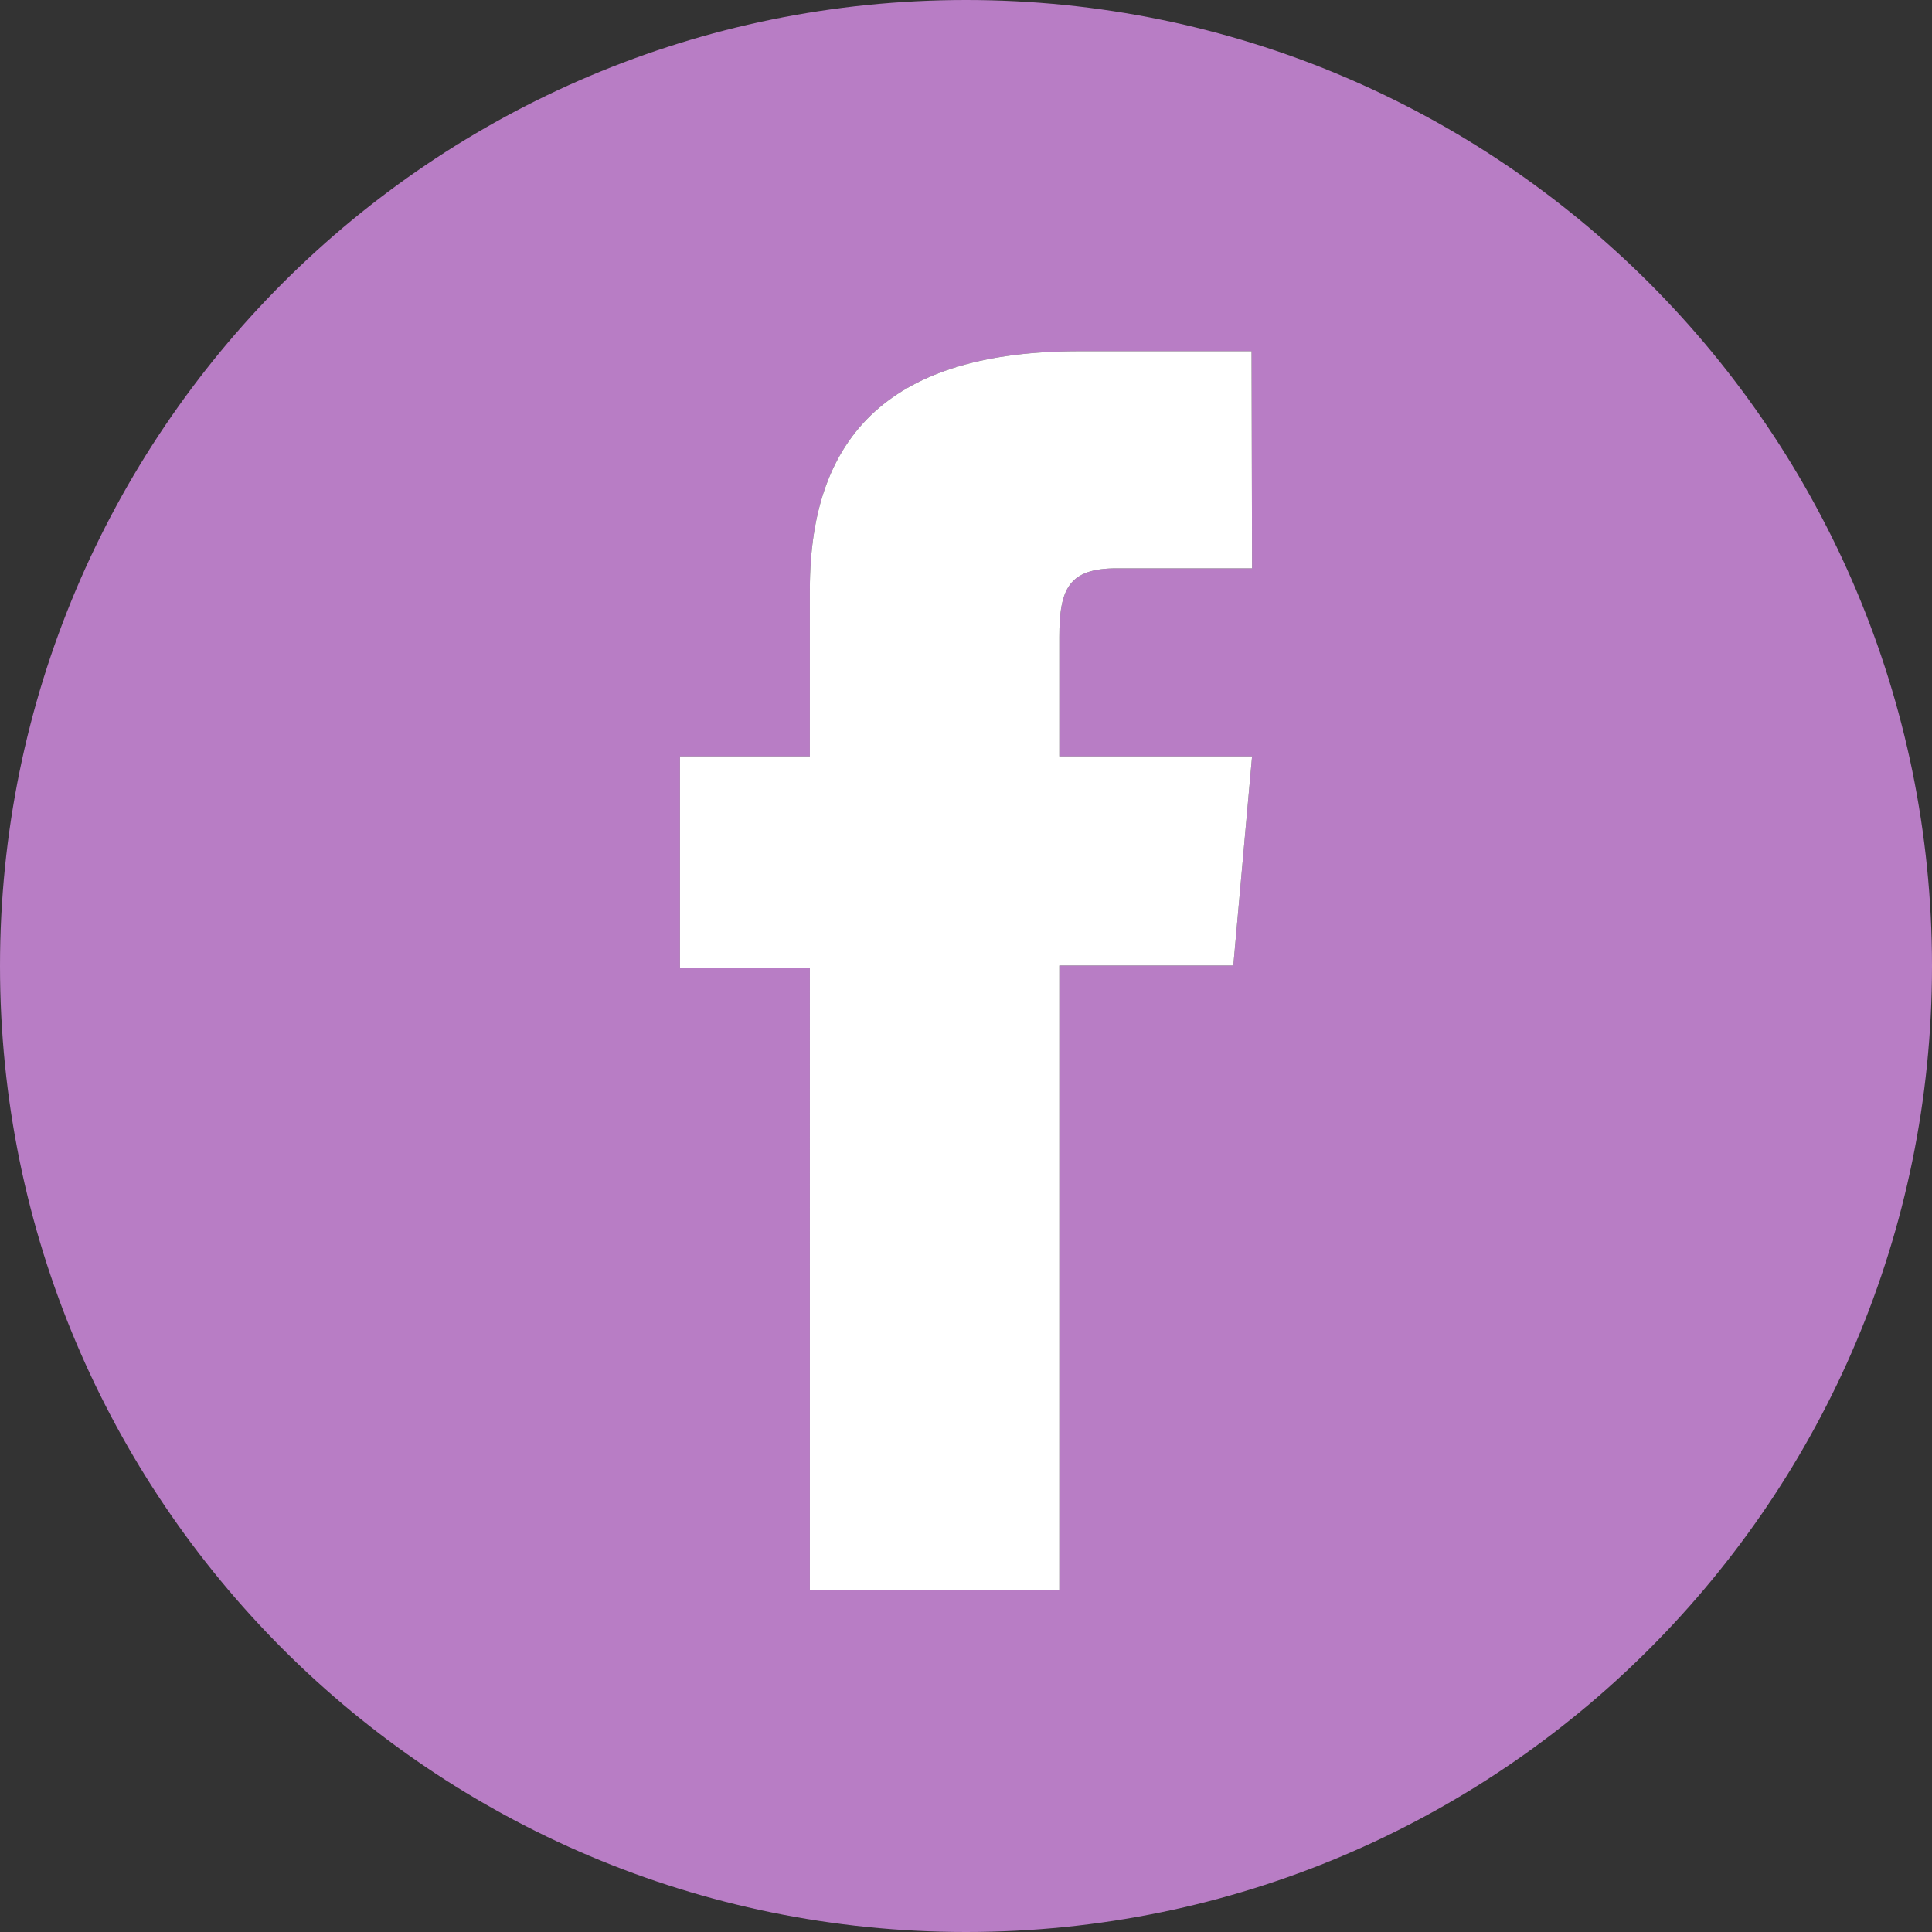 <?xml version="1.0" encoding="utf-8"?>
<!-- Generator: Adobe Illustrator 15.1.0, SVG Export Plug-In . SVG Version: 6.00 Build 0)  -->
<!DOCTYPE svg PUBLIC "-//W3C//DTD SVG 1.1//EN" "http://www.w3.org/Graphics/SVG/1.1/DTD/svg11.dtd">
<svg version="1.1" id="Layer_1" xmlns="http://www.w3.org/2000/svg" xmlns:xlink="http://www.w3.org/1999/xlink" x="0px" y="0px"
	 width="463.5px" height="463.5px" viewBox="0 0 463.5 463.5" enable-background="new 0 0 463.5 463.5" xml:space="preserve">
<rect x="0" y="0" width="463.5" height="463.5" fill="#333333" stroke="none"/>
<path id="facebook-circle-icon" fill="#B87DC5" d="M231.75,0C103.72,0,0,103.73,0,231.75C0,359.78,103.72,463.5,231.75,463.5
	c128.02,0,231.75-103.72,231.75-231.75C463.5,103.73,359.77,0,231.75,0z M300.38,181.46l-4.5,50.181h-41.74v149.85h-59.85V232.2
	h-31.16v-50.74h31.16c0,0,0-7.31,0-40.05c0-37.57,20.02-57.15,64.57-57.15c7.319,0,41.399,0,41.399,0l0.12,52.09
	c0,0-23.18,0-32.41,0c-11.47,0-13.83,4.73-13.83,16.54c0,9.9,0,28.57,0,28.57H300.38z"/>
<path fill="#FFFFFF" d="M254.14,181.46h46.24l-4.5,50.181h-41.74v149.85h-59.85V232.2h-31.16v-50.74h31.16c0,0,0-7.31,0-40.05
	c0-37.57,20.02-57.15,64.57-57.15c7.319,0,41.399,0,41.399,0l0.12,52.09c0,0-23.18,0-32.41,0c-11.47,0-13.83,4.73-13.83,16.54
	C254.14,162.79,254.14,181.46,254.14,181.46z"/>
<g id="Layer_2" display="none">
	<path display="inline" d="M347.941,246.5c2.789,66.03-64.851,107.88-124,78c15.061-2.61,30.62-4.71,39-14
		c-11.16-3.84-21.431-8.57-26-19c1.93-3.07,11.49,1.49,12-3c-12.271-4.4-21.312-12.02-23-27c4.141,0.859,7.32,2.68,12,3
		c-3.939-7.18-18.062-22.7-9-37c4.77-0.89,7.23,5.811,11,9c11.63,9.83,28.869,17.641,51,19c-7.881-30.89,31.119-46.16,50-27
		c6.24-0.76,10.52-3.48,16-5c-2.48,5.52-6.551,9.45-11,13c3.569,2.52,10.229-0.4,13-2C359.48,238.73,352.111,243.65,347.941,246.5z"
		/>
</g>
</svg>

